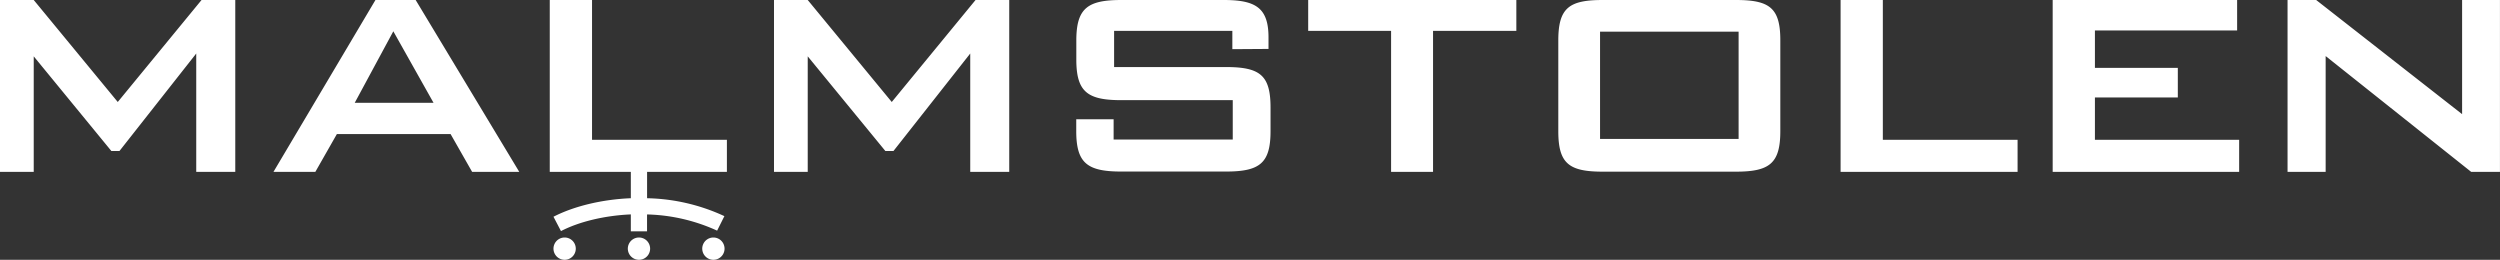 <svg id="Lager_1" data-name="Lager 1" xmlns="http://www.w3.org/2000/svg" viewBox="0 0 616.73 64.09"><rect x="0" y="0" width="616.73" height="64.09" fill="#333333" stroke="none"/><defs><style>.cls-1{fill:#fff;}</style></defs><title>Malmstolen_logo_white</title><path class="cls-1" d="M256.33,263.1H245.9v42.4h20V312c-7,.28-14,1.94-19.08,4.57l1.85,3.54c4.51-2.35,10.83-3.84,17.23-4.12v4.18h4V316a44.09,44.09,0,0,1,17.29,4l1.79-3.58A47.46,47.46,0,0,0,269.91,312v-6.5H289.6v-7.92H256.33Zm-117,25.16L118.6,263.1h-8.32v42.4h8.32V277l19.15,23.35h2l18.94-24.05V305.5h9.63V263.1H160Zm190.94,0L309.54,263.1h-8.32v42.4h8.32V277l19.15,23.35h2l18.94-24.05V305.5h9.62V263.1h-8.31ZM202.9,263.1l-25.16,42.4h10.33l5.31-9.32h28.06l5.31,9.32h11.63l-25.56-42.4Zm-5.11,25.36,9.52-17.64,9.92,17.64Zm429.29-1.31h20.45v-7.31H627.08v-9.22h35.08V263.1h-45.5v42.4h46v-7.92H627.08Zm-214.4-7.51H385.12v-8.92h29.17v4.51l8.92-.06v-2.85c0-7.42-3.31-9.22-11.13-9.22H386.92c-8.32,0-11.12,2-11.12,10v4.71c0,8,2.8,10,11.12,10h27.47v9.72H385v-5h-9.22v2.89c0,7.92,2.7,10,11.12,10h25.81c8.42,0,11-2.11,11-10v-5.81C423.71,281.64,421.1,279.64,412.68,279.64ZM574.76,263.1H564.34v42.4H608v-7.92H574.76Zm-36.29,0H505.7c-8.32,0-11,1.91-11,10v22.35c0,8,2.61,10,11,10h32.77c8.32,0,11-2,11-10V273.12C549.5,265,546.79,263.1,538.47,263.1Zm.71,34.28H505V270.92h34.18ZM433,270.72h20.45V305.5H463.8V270.72h20.55V263.1H433Zm284.66-7.62v28.16l-36-28.16H674.6v42.4H684V276.93L719.9,305.5H727V263.1ZM267.91,321.69a2.75,2.75,0,1,0,2.75,2.75A2.75,2.75,0,0,0,267.91,321.69Zm18.36,0a2.75,2.75,0,1,0,2.75,2.75A2.75,2.75,0,0,0,286.27,321.69Zm-36.7,0a2.75,2.75,0,1,0,2.75,2.75A2.75,2.75,0,0,0,249.57,321.69Z" transform="translate(-110.28 -263.1)"/></svg>